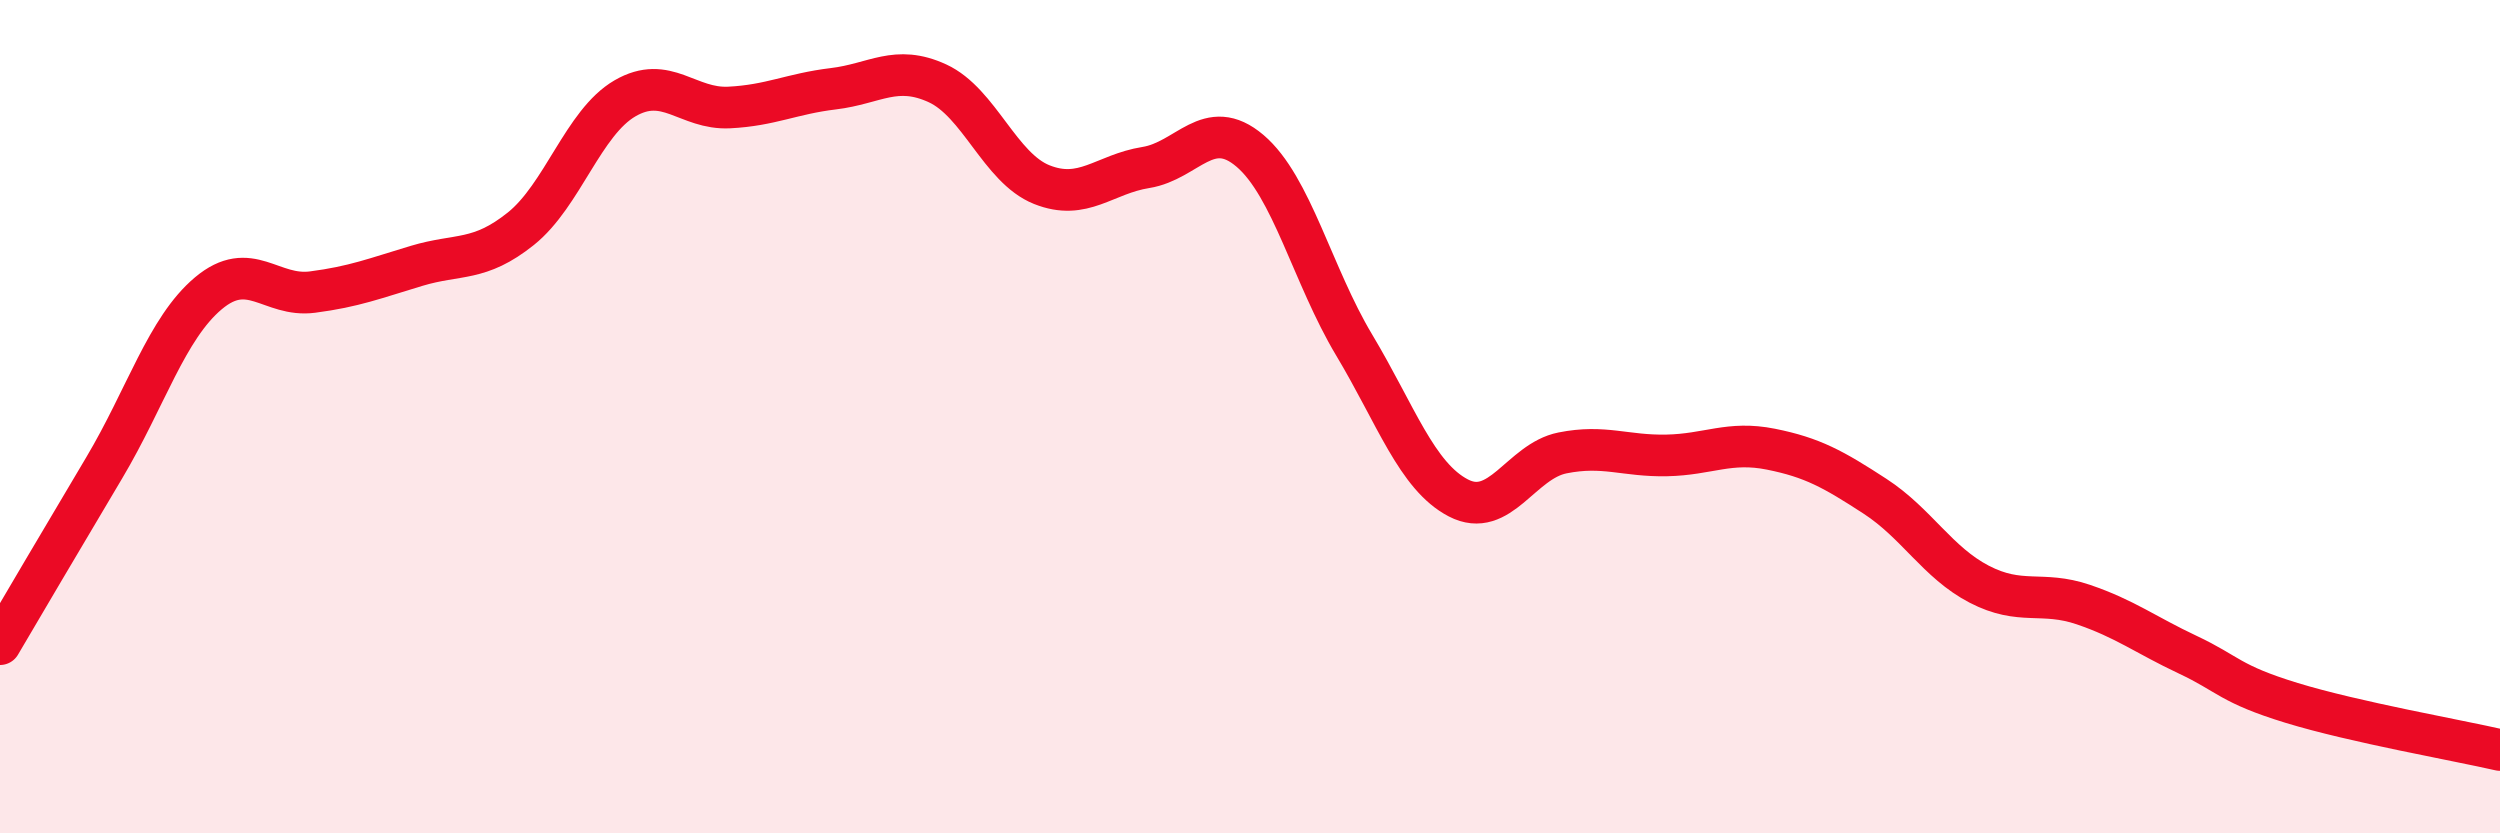 
    <svg width="60" height="20" viewBox="0 0 60 20" xmlns="http://www.w3.org/2000/svg">
      <path
        d="M 0,15.46 C 0.5,14.61 1.5,12.91 2.5,11.23 C 3.5,9.55 4,7.88 5,7.04 C 6,6.2 6.5,7.14 7.5,7.01 C 8.5,6.88 9,6.68 10,6.38 C 11,6.08 11.5,6.29 12.5,5.49 C 13.5,4.69 14,2.94 15,2.36 C 16,1.78 16.5,2.63 17.5,2.58 C 18.5,2.53 19,2.25 20,2.13 C 21,2.01 21.5,1.54 22.5,2 C 23.5,2.46 24,4.03 25,4.43 C 26,4.83 26.5,4.18 27.5,4.02 C 28.5,3.86 29,2.77 30,3.62 C 31,4.47 31.5,6.61 32.5,8.28 C 33.5,9.95 34,11.43 35,11.95 C 36,12.47 36.5,11.07 37.5,10.87 C 38.5,10.67 39,10.95 40,10.93 C 41,10.91 41.5,10.58 42.5,10.78 C 43.5,10.98 44,11.26 45,11.91 C 46,12.56 46.5,13.5 47.5,14.02 C 48.5,14.54 49,14.17 50,14.51 C 51,14.85 51.5,15.24 52.5,15.71 C 53.5,16.18 53.5,16.41 55,16.87 C 56.5,17.33 59,17.77 60,18L60 20L0 20Z"
        fill="#EB0A25"
        opacity="0.1"
        stroke-linecap="round"
        stroke-linejoin="round"
      />
      <path
        d="M 0,15.46 C 0.5,14.61 1.5,12.91 2.5,11.23 C 3.5,9.55 4,7.88 5,7.04 C 6,6.2 6.5,7.14 7.5,7.01 C 8.5,6.88 9,6.68 10,6.38 C 11,6.08 11.5,6.29 12.5,5.49 C 13.5,4.69 14,2.94 15,2.36 C 16,1.78 16.5,2.63 17.5,2.58 C 18.5,2.53 19,2.25 20,2.13 C 21,2.01 21.5,1.54 22.5,2 C 23.5,2.46 24,4.03 25,4.43 C 26,4.83 26.5,4.18 27.5,4.02 C 28.5,3.86 29,2.77 30,3.62 C 31,4.47 31.5,6.61 32.5,8.28 C 33.5,9.95 34,11.43 35,11.95 C 36,12.47 36.5,11.07 37.5,10.87 C 38.5,10.67 39,10.95 40,10.93 C 41,10.91 41.5,10.58 42.5,10.78 C 43.5,10.98 44,11.26 45,11.91 C 46,12.56 46.5,13.5 47.5,14.02 C 48.5,14.54 49,14.17 50,14.51 C 51,14.85 51.5,15.24 52.5,15.71 C 53.5,16.18 53.5,16.41 55,16.87 C 56.5,17.33 59,17.77 60,18"
        stroke="#EB0A25"
        stroke-width="1"
        fill="none"
        stroke-linecap="round"
        stroke-linejoin="round"
      />
    </svg>
  